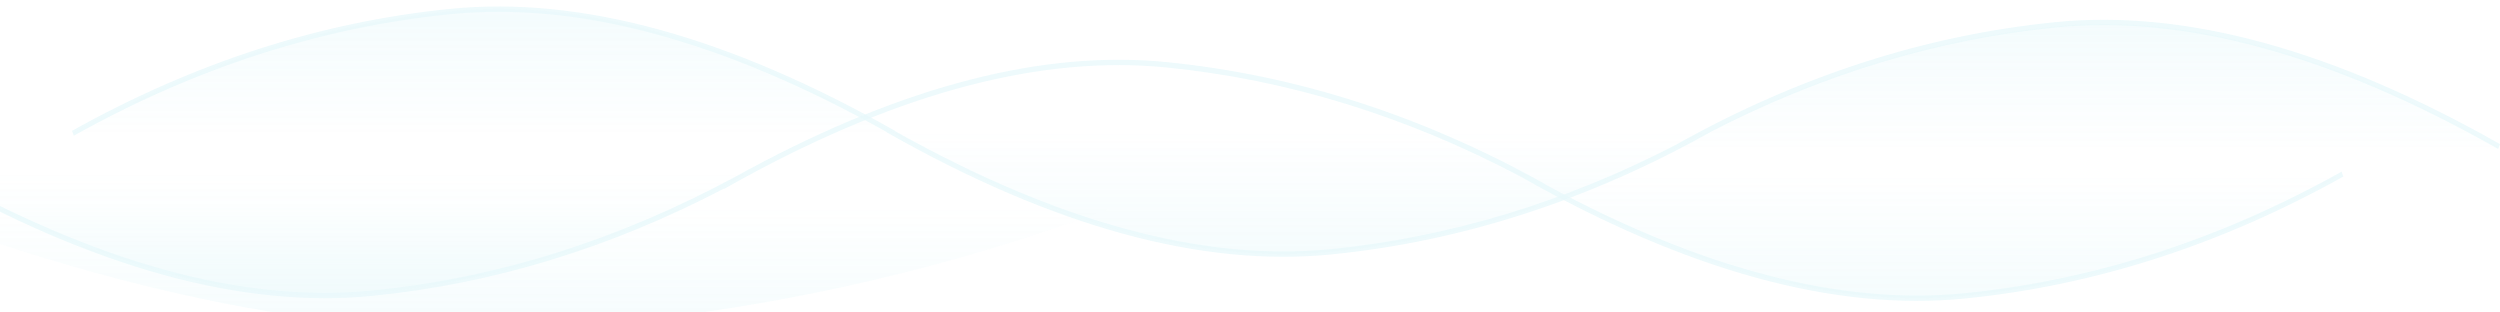 <svg width="1923" height="240" viewBox="0 0 1923 240" fill="none" xmlns="http://www.w3.org/2000/svg">
<g clip-path="url(#clip0_957_46729)">
<g opacity="0.15">
<path d="M859.383 158.506C719.322 210.945 574.936 242.154 426.26 252.134C277.566 262.134 107.978 230.925 -82.523 158.506" fill="url(#paint0_linear_957_46729)"/>
<path d="M56.12 102.316C150.05 49.877 246.868 18.668 346.558 8.668C446.265 -1.332 559.984 29.898 687.733 102.316" fill="url(#paint1_linear_957_46729)"/>
<path d="M1291.1 114.011C1385.03 61.572 1481.84 30.362 1581.54 20.362C1681.24 10.362 1794.96 41.592 1922.71 114.011" fill="url(#paint2_linear_957_46729)"/>
<path d="M1314.53 100.001C1220.6 152.44 1123.78 183.649 1024.09 193.649C924.398 203.649 810.662 172.42 682.913 100.001" fill="url(#paint3_linear_957_46729)"/>
<g opacity="0.8">
<path d="M1290.03 110.943C1203.74 155.596 1115.05 182.481 1023.94 191.6C925.784 201.436 813.914 171.19 688.344 100.82L688.41 100.636C560.43 28.074 446.43 -3.197 346.427 6.824C246.539 16.824 149.539 48.115 55.444 100.636L56.797 104.366C150.562 52.029 247.182 20.861 346.691 10.902C444.846 1.066 556.717 31.312 682.287 101.681L682.221 101.866C810.2 174.428 924.2 205.698 1024.2 195.678C1124.09 185.678 1221.09 154.386 1315.19 101.866L1315.15 101.784C1401.44 57.132 1490.14 30.246 1581.25 21.127C1680.64 11.168 1794.1 42.316 1921.6 114.591L1922.97 110.862C1794.99 38.3 1680.99 7.029 1580.98 17.049C1481.09 27.049 1384.09 58.341 1290 110.862L1290.03 110.943Z" fill="#6AD5E5"/>
</g>
<path d="M1801.82 133.916C1707.89 186.355 1611.07 217.564 1511.38 227.565C1411.67 237.544 1297.95 206.335 1170.21 133.916" fill="url(#paint4_linear_957_46729)"/>
<path d="M577.15 131.867C483.22 184.306 386.402 215.515 286.712 225.515C187.005 235.495 73.286 204.286 -54.462 131.867" fill="url(#paint5_linear_957_46729)"/>
<g opacity="0.8">
<path d="M573.634 136.067C694.368 70.411 802.244 42.357 897.263 51.886C990.549 61.23 1081.29 89.202 1169.53 135.78C1297.51 208.342 1411.51 239.634 1511.51 229.593C1611.4 219.592 1708.4 188.301 1802.5 135.78L1801.14 132.051C1707.38 184.387 1610.76 215.556 1511.25 225.515C1416.44 235.023 1308.85 207.113 1188.46 141.784L1188.53 141.621C1094.43 89.079 997.432 57.808 897.544 47.808C803.02 38.341 696.018 65.759 576.505 130.043V130.002C575.086 130.78 573.7 131.559 572.297 132.317C570.762 133.157 569.21 133.998 567.659 134.858C476.667 184.285 382.968 213.814 286.579 223.465C187.186 233.425 73.731 202.277 -53.77 130.002L-55.14 133.731C72.84 206.273 186.839 237.564 286.843 227.543C379.321 218.281 469.306 190.781 556.815 145.084L556.914 145.35C560.958 143.055 564.985 140.801 568.996 138.608C570.547 137.768 572.082 136.928 573.634 136.067Z" fill="#6AD5E5"/>
</g>
</g>
</g>
<defs>
<linearGradient id="paint0_linear_957_46729" x1="345.289" y1="158.711" x2="345.289" y2="261.291" gradientUnits="userSpaceOnUse">
<stop stop-color="#6AD5E5" stop-opacity="0"/>
<stop offset="1" stop-color="#6AD5E5" stop-opacity="0.5"/>
</linearGradient>
<linearGradient id="paint1_linear_957_46729" x1="342.997" y1="7.053" x2="342.997" y2="109.655" gradientUnits="userSpaceOnUse">
<stop stop-color="#6AD5E5" stop-opacity="0.5"/>
<stop offset="1" stop-color="#6AD5E5" stop-opacity="0"/>
</linearGradient>
<linearGradient id="paint2_linear_957_46729" x1="1577.97" y1="18.748" x2="1577.97" y2="121.349" gradientUnits="userSpaceOnUse">
<stop stop-color="#6AD5E5" stop-opacity="0.5"/>
<stop offset="1" stop-color="#6AD5E5" stop-opacity="0"/>
</linearGradient>
<linearGradient id="paint3_linear_957_46729" x1="969.79" y1="100.206" x2="969.79" y2="202.807" gradientUnits="userSpaceOnUse">
<stop stop-color="#6AD5E5" stop-opacity="0"/>
<stop offset="1" stop-color="#6AD5E5" stop-opacity="0.5"/>
</linearGradient>
<linearGradient id="paint4_linear_957_46729" x1="1457.08" y1="134.121" x2="1457.08" y2="236.716" gradientUnits="userSpaceOnUse">
<stop stop-color="#6AD5E5" stop-opacity="0"/>
<stop offset="1" stop-color="#6AD5E5" stop-opacity="0.5"/>
</linearGradient>
<linearGradient id="paint5_linear_957_46729" x1="232.414" y1="132.072" x2="232.414" y2="234.667" gradientUnits="userSpaceOnUse">
<stop stop-color="#6AD5E5" stop-opacity="0"/>
<stop offset="1" stop-color="#6AD5E5" stop-opacity="0.5"/>
</linearGradient>
<clipPath id="clip0_957_46729">
<path d="M0 0H1923V200C1923 222.091 1905.09 240 1883 240H40C17.909 240 0 222.091 0 200V0Z" fill="white"/>
</clipPath>
</defs>
</svg>
